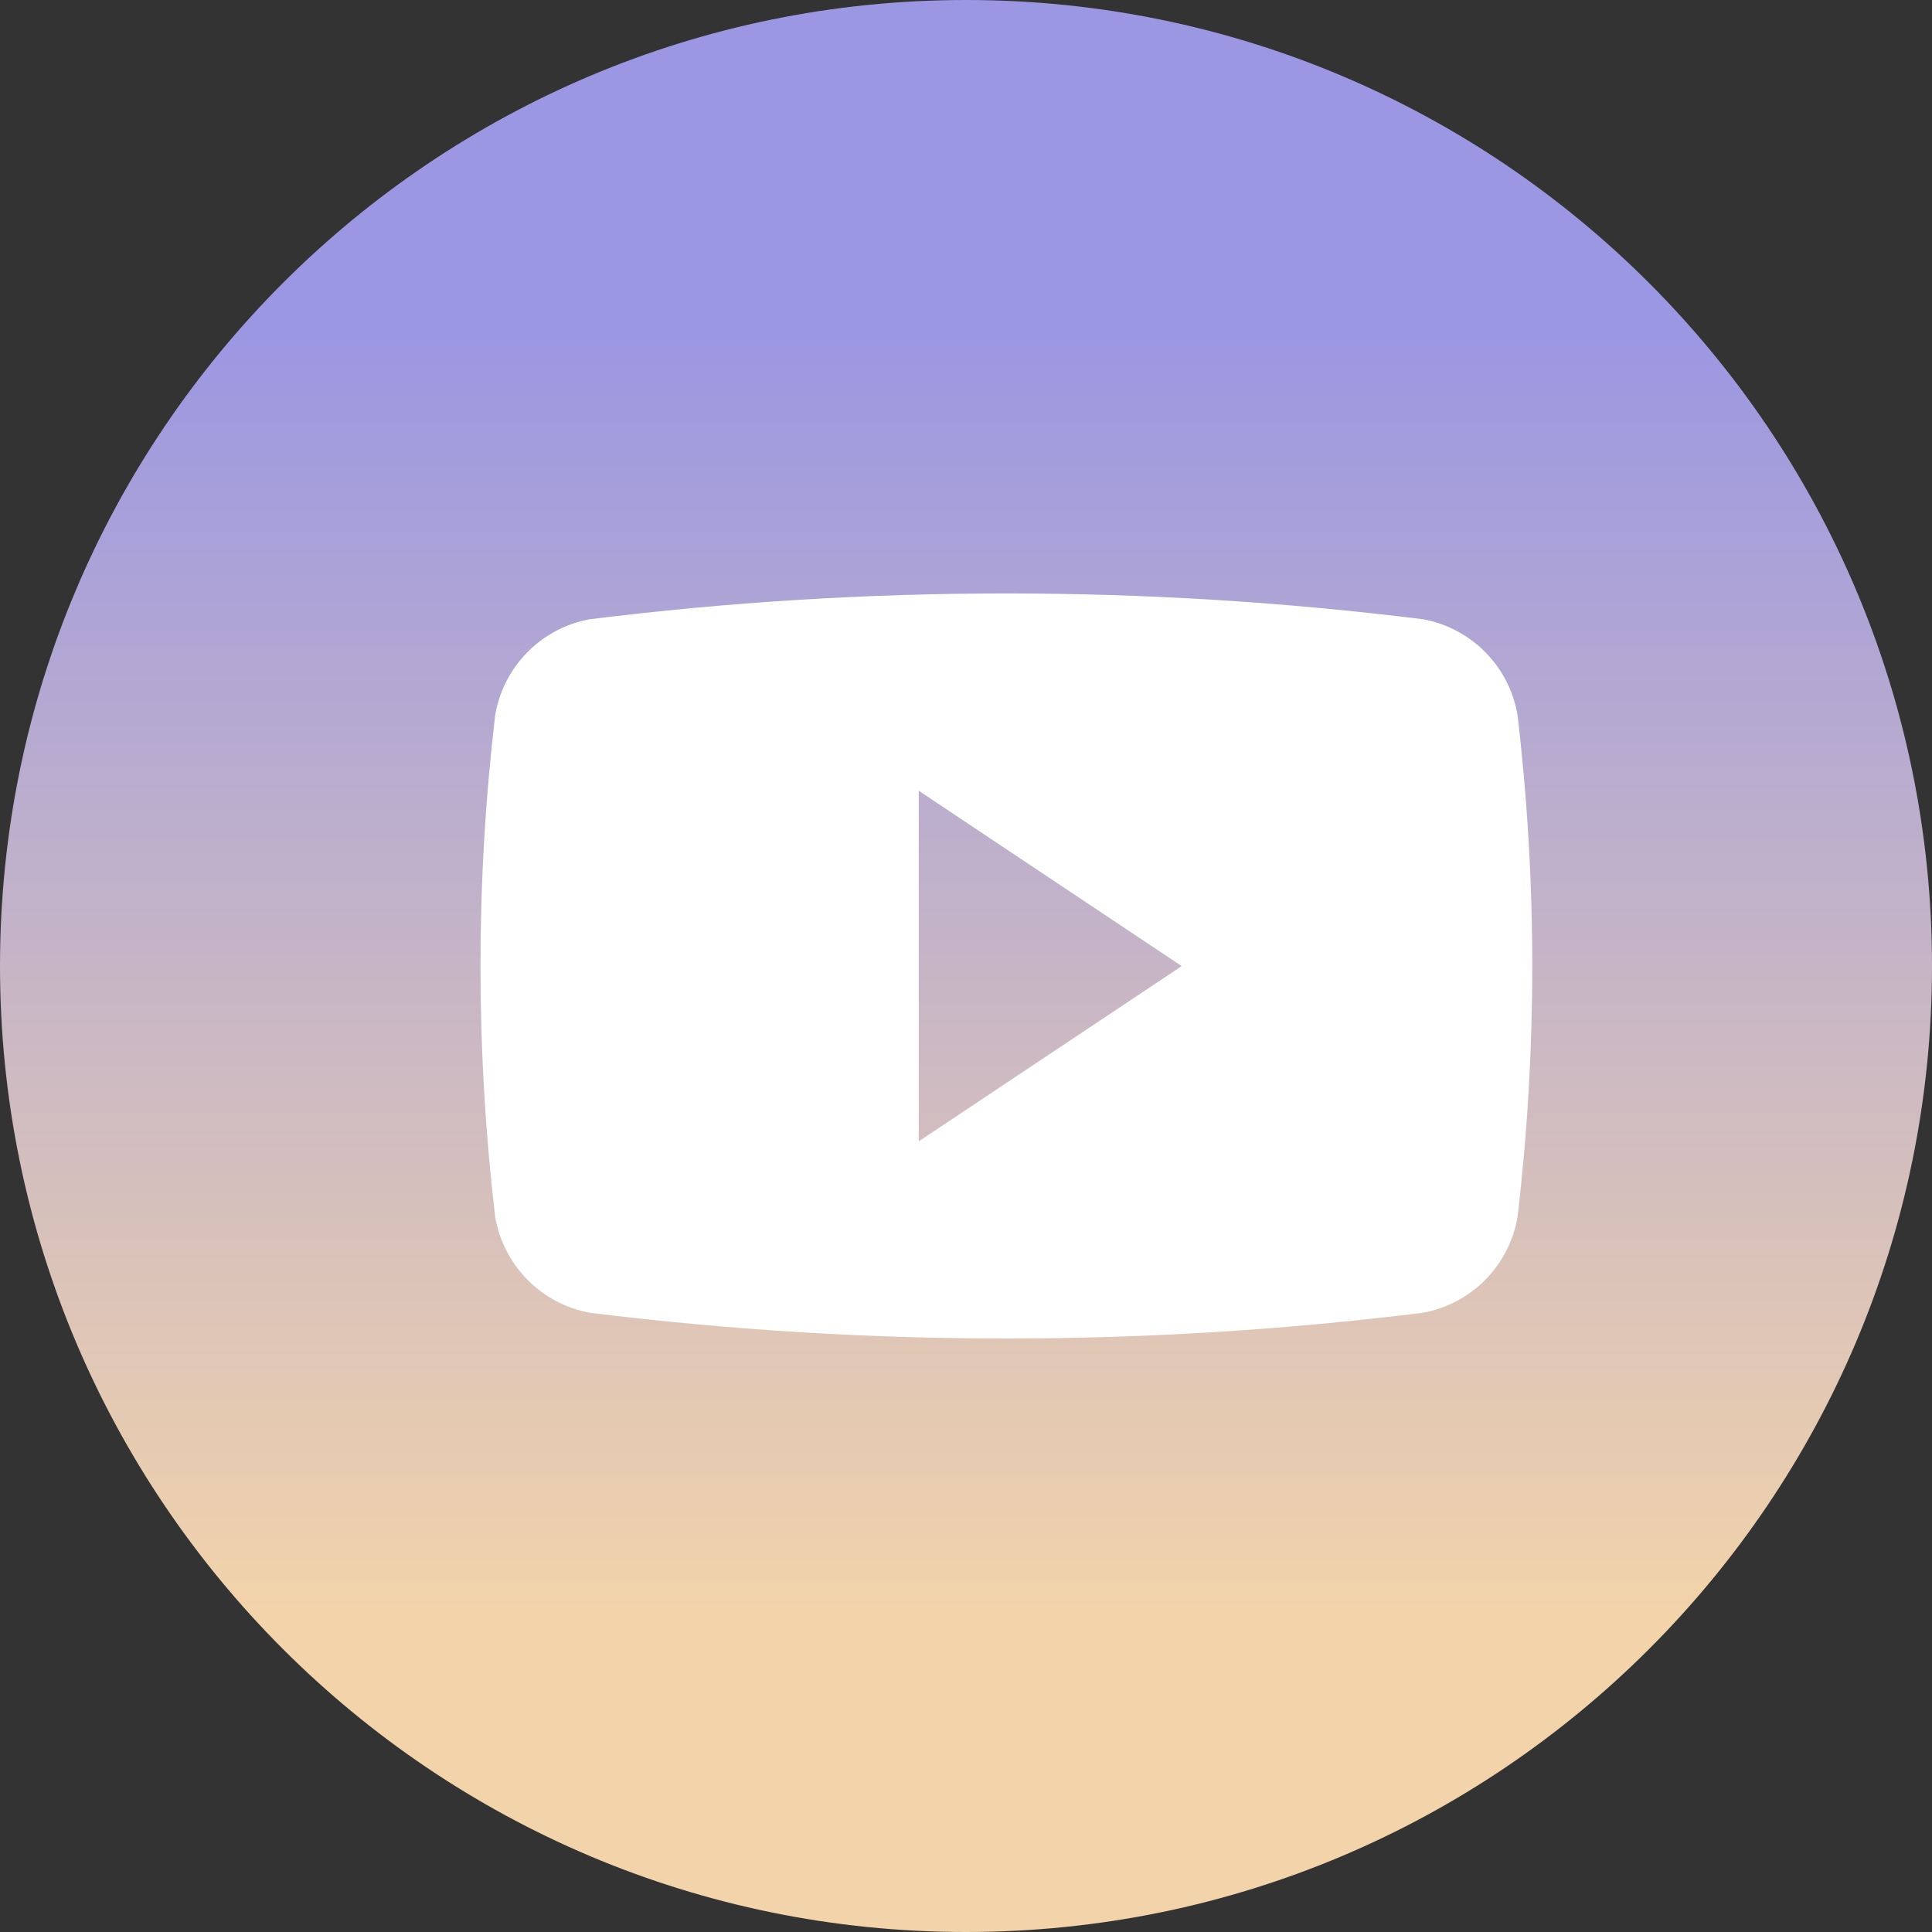 <svg width="24" height="24" viewBox="0 0 24 24" fill="none" xmlns="http://www.w3.org/2000/svg">
<rect x="0" y="0" width="24" height="24" fill="#333333" stroke="none"/>
<g clip-path="url(#clip0_900_22777)">
<path d="M12 24C18.627 24 24 18.627 24 12C24 5.373 18.627 0 12 0C5.373 0 0 5.373 0 12C0 18.627 5.373 24 12 24Z" fill="url(#paint0_linear_900_22777)"/>
<path d="M18.852 8.887C18.803 8.591 18.664 8.319 18.454 8.105C18.244 7.891 17.974 7.747 17.68 7.693C14.241 7.265 10.762 7.265 7.323 7.693C7.029 7.747 6.758 7.891 6.549 8.105C6.339 8.319 6.2 8.591 6.151 8.887C5.908 10.955 5.908 13.044 6.151 15.113C6.2 15.408 6.339 15.681 6.549 15.894C6.758 16.108 7.029 16.252 7.323 16.307C10.762 16.734 14.241 16.734 17.68 16.307C17.974 16.252 18.244 16.108 18.454 15.895C18.664 15.681 18.803 15.408 18.852 15.113C19.095 13.044 19.095 10.955 18.852 8.887ZM11.413 14.178V9.823L14.679 12.001L11.413 14.178Z" fill="white"/>
</g>
<defs>
<linearGradient id="paint0_linear_900_22777" x1="12" y1="0" x2="12" y2="24" gradientUnits="userSpaceOnUse">
<stop offset="0.17" stop-color="#9B97E2"/>
<stop offset="0.835" stop-color="#F2D3AA"/>
</linearGradient>
<clipPath id="clip0_900_22777">
<rect width="24" height="24" fill="white"/>
</clipPath>
</defs>
</svg>
